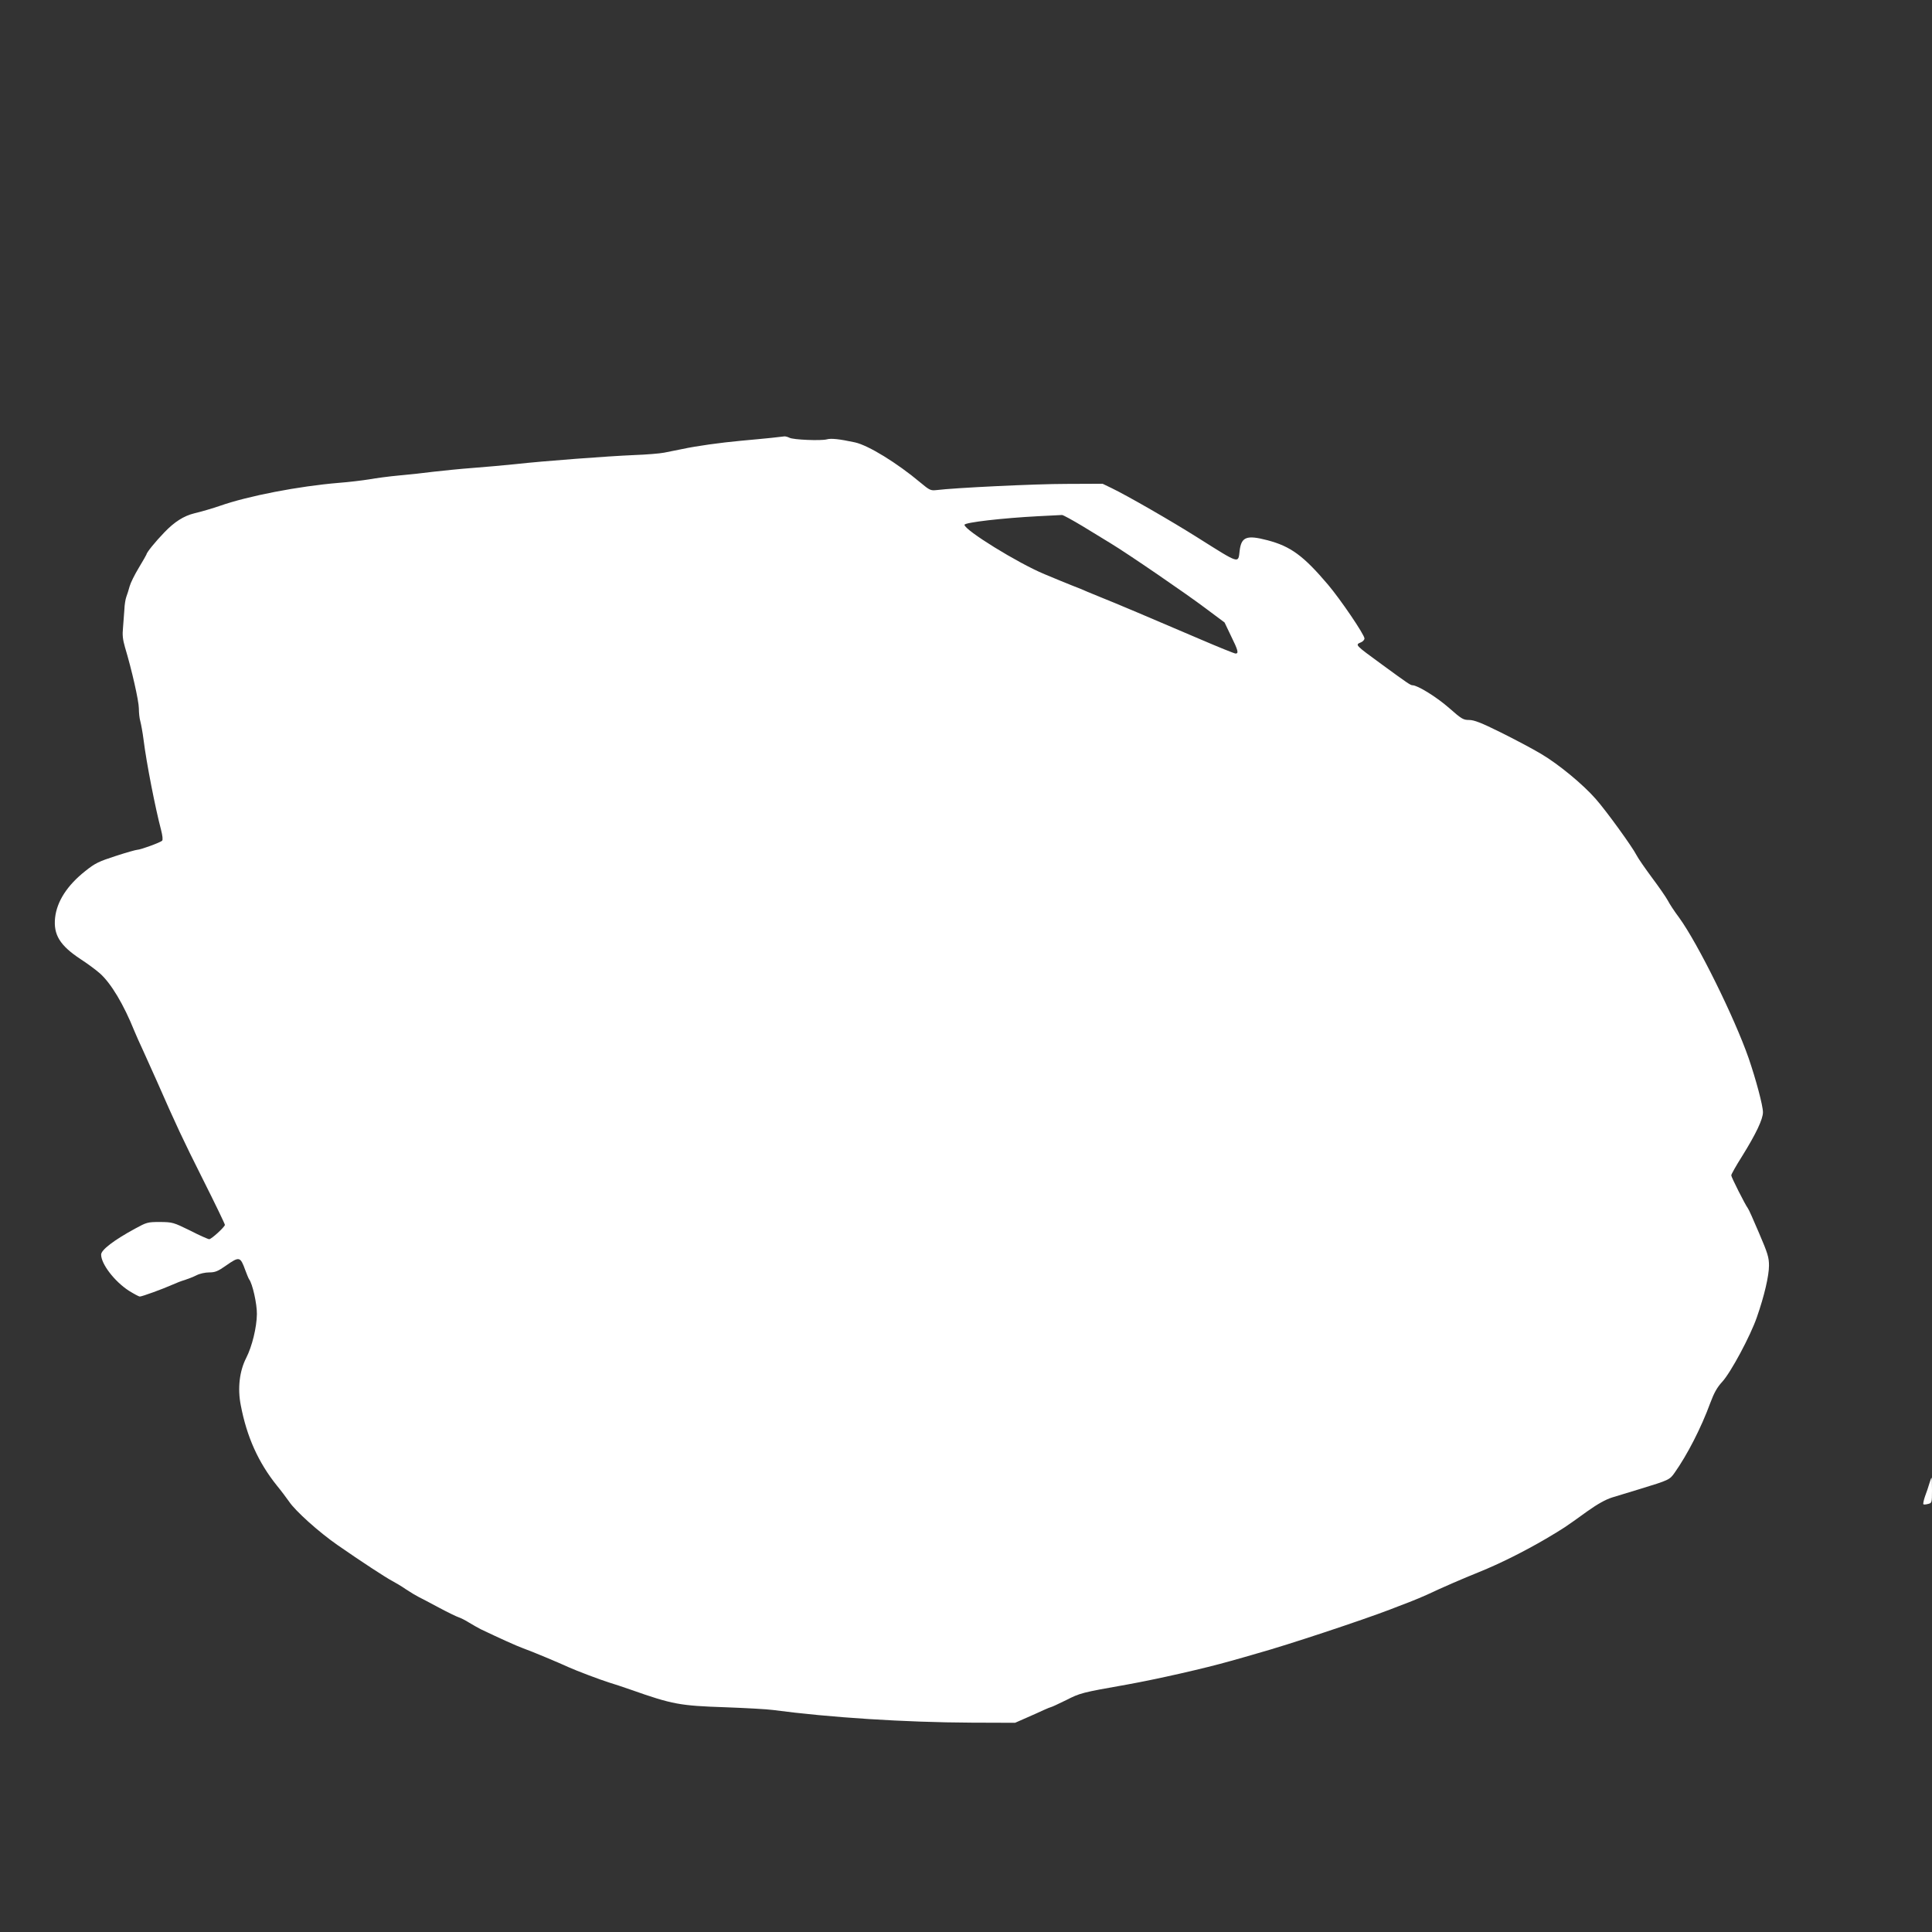 <?xml version="1.0" standalone="no"?>
<!DOCTYPE svg PUBLIC "-//W3C//DTD SVG 20010904//EN"
 "http://www.w3.org/TR/2001/REC-SVG-20010904/DTD/svg10.dtd">
<svg version="1.0" xmlns="http://www.w3.org/2000/svg"
 width="1280pt" height="1280pt" viewBox="0 0 1280 1280"
 preserveAspectRatio="xMidYMid meet">
<rect x="0" y="0" width="1280" height="1280" fill="#333333" stroke="none"/>
<g transform="translate(0,1280) scale(0.1,-0.1)"
fill="#ffffff" stroke="none">
<path d="M5110 9899 c-41 -4 -131 -13 -200 -19 -139 -13 -292 -34 -390 -55
-36 -7 -90 -18 -120 -24 -30 -6 -120 -13 -200 -16 -169 -7 -597 -39 -785 -60
-71 -7 -197 -19 -280 -25 -82 -6 -199 -18 -260 -25 -60 -8 -164 -19 -230 -25
-66 -6 -156 -18 -200 -26 -44 -7 -134 -18 -200 -23 -265 -22 -599 -86 -790
-153 -40 -14 -121 -38 -168 -49 -69 -17 -131 -56 -198 -126 -61 -63 -119 -135
-119 -147 0 -2 -23 -42 -50 -87 -28 -46 -55 -101 -61 -123 -6 -23 -16 -54 -22
-70 -6 -16 -12 -54 -13 -85 -2 -31 -6 -84 -9 -119 -5 -48 -2 -78 13 -130 45
-149 92 -357 92 -406 0 -28 4 -67 10 -86 5 -19 15 -73 21 -120 19 -154 78
-454 116 -598 10 -39 13 -66 7 -72 -12 -12 -144 -60 -164 -60 -8 0 -73 -18
-143 -41 -114 -37 -137 -48 -202 -100 -120 -95 -188 -201 -200 -309 -12 -113
32 -184 168 -274 45 -29 103 -72 129 -95 74 -66 157 -205 228 -381 10 -25 36
-83 58 -130 21 -47 62 -137 90 -200 130 -296 171 -384 307 -655 80 -159 145
-294 145 -300 0 -13 -89 -95 -104 -95 -7 0 -64 25 -126 57 -112 55 -117 56
-200 57 -82 0 -88 -2 -165 -44 -140 -76 -225 -141 -225 -172 0 -62 88 -177
183 -239 34 -21 67 -39 73 -39 15 0 152 50 215 78 24 11 62 26 84 32 22 7 57
21 77 31 21 11 58 19 84 19 39 0 57 7 111 45 89 62 95 61 128 -30 10 -27 21
-54 25 -60 23 -29 53 -165 52 -231 -1 -88 -32 -215 -71 -291 -44 -86 -58 -200
-36 -312 40 -211 117 -381 240 -534 28 -34 63 -81 80 -105 42 -63 198 -203
322 -289 154 -107 322 -217 363 -238 19 -10 60 -34 90 -55 30 -20 69 -43 85
-51 17 -8 77 -40 135 -71 58 -31 116 -59 129 -63 13 -4 45 -20 70 -36 25 -15
60 -35 76 -43 115 -55 238 -111 280 -126 52 -18 245 -99 303 -126 48 -22 209
-83 267 -101 28 -8 93 -30 145 -48 275 -97 324 -106 625 -116 138 -5 279 -13
315 -18 378 -50 873 -82 1315 -84 l290 -1 75 33 c41 18 93 41 116 52 22 10 44
19 47 19 4 0 49 21 100 46 95 48 102 50 402 103 205 37 514 107 690 157 50 14
128 36 175 50 199 55 698 221 878 290 34 13 92 36 130 50 37 14 90 37 117 49
95 45 240 108 345 150 138 56 298 136 440 219 123 73 122 72 276 183 69 49
121 78 165 92 35 11 118 36 184 56 193 59 197 61 230 108 84 119 176 298 236
462 25 67 45 103 79 140 56 60 188 306 230 429 49 140 80 274 80 341 0 54 -8
81 -66 216 -36 85 -69 159 -74 164 -18 24 -110 206 -110 218 0 7 32 64 72 127
92 148 138 245 138 291 0 44 -46 216 -95 359 -94 269 -336 759 -460 930 -31
41 -65 93 -76 115 -12 22 -59 90 -104 150 -45 61 -92 128 -103 150 -28 55
-200 293 -270 372 -85 97 -246 230 -363 299 -57 34 -178 98 -269 143 -127 63
-174 81 -207 81 -39 0 -50 7 -133 80 -82 72 -208 150 -242 150 -13 0 -32 13
-199 135 -186 136 -182 132 -141 150 12 5 22 17 22 25 0 25 -159 259 -242 357
-163 192 -248 254 -402 294 -137 36 -172 22 -183 -70 -10 -86 3 -90 -278 87
-174 110 -468 279 -570 328 l-60 29 -240 -1 c-209 0 -742 -26 -861 -41 -38 -4
-45 -1 -105 49 -156 131 -345 247 -434 267 -107 23 -159 28 -188 20 -37 -10
-222 -3 -247 11 -10 5 -25 9 -32 9 -7 -1 -47 -5 -88 -10z m2064 -586 c70 -43
154 -94 185 -113 114 -69 505 -337 628 -430 l126 -94 43 -90 c47 -95 52 -116
30 -116 -7 0 -114 43 -237 96 -284 122 -589 251 -654 276 -27 11 -68 28 -90
37 -22 10 -67 29 -100 41 -33 13 -116 47 -185 76 -178 74 -530 292 -530 327 0
16 257 45 488 57 81 4 152 8 158 8 6 1 68 -33 138 -75z"/>
<path d="M12783 2973 c-6 -21 -19 -60 -29 -86 -9 -26 -14 -50 -11 -53 2 -3 16
-2 31 2 25 6 26 8 26 90 0 46 -1 84 -3 84 -2 0 -8 -17 -14 -37z"/>
</g>
</svg>
